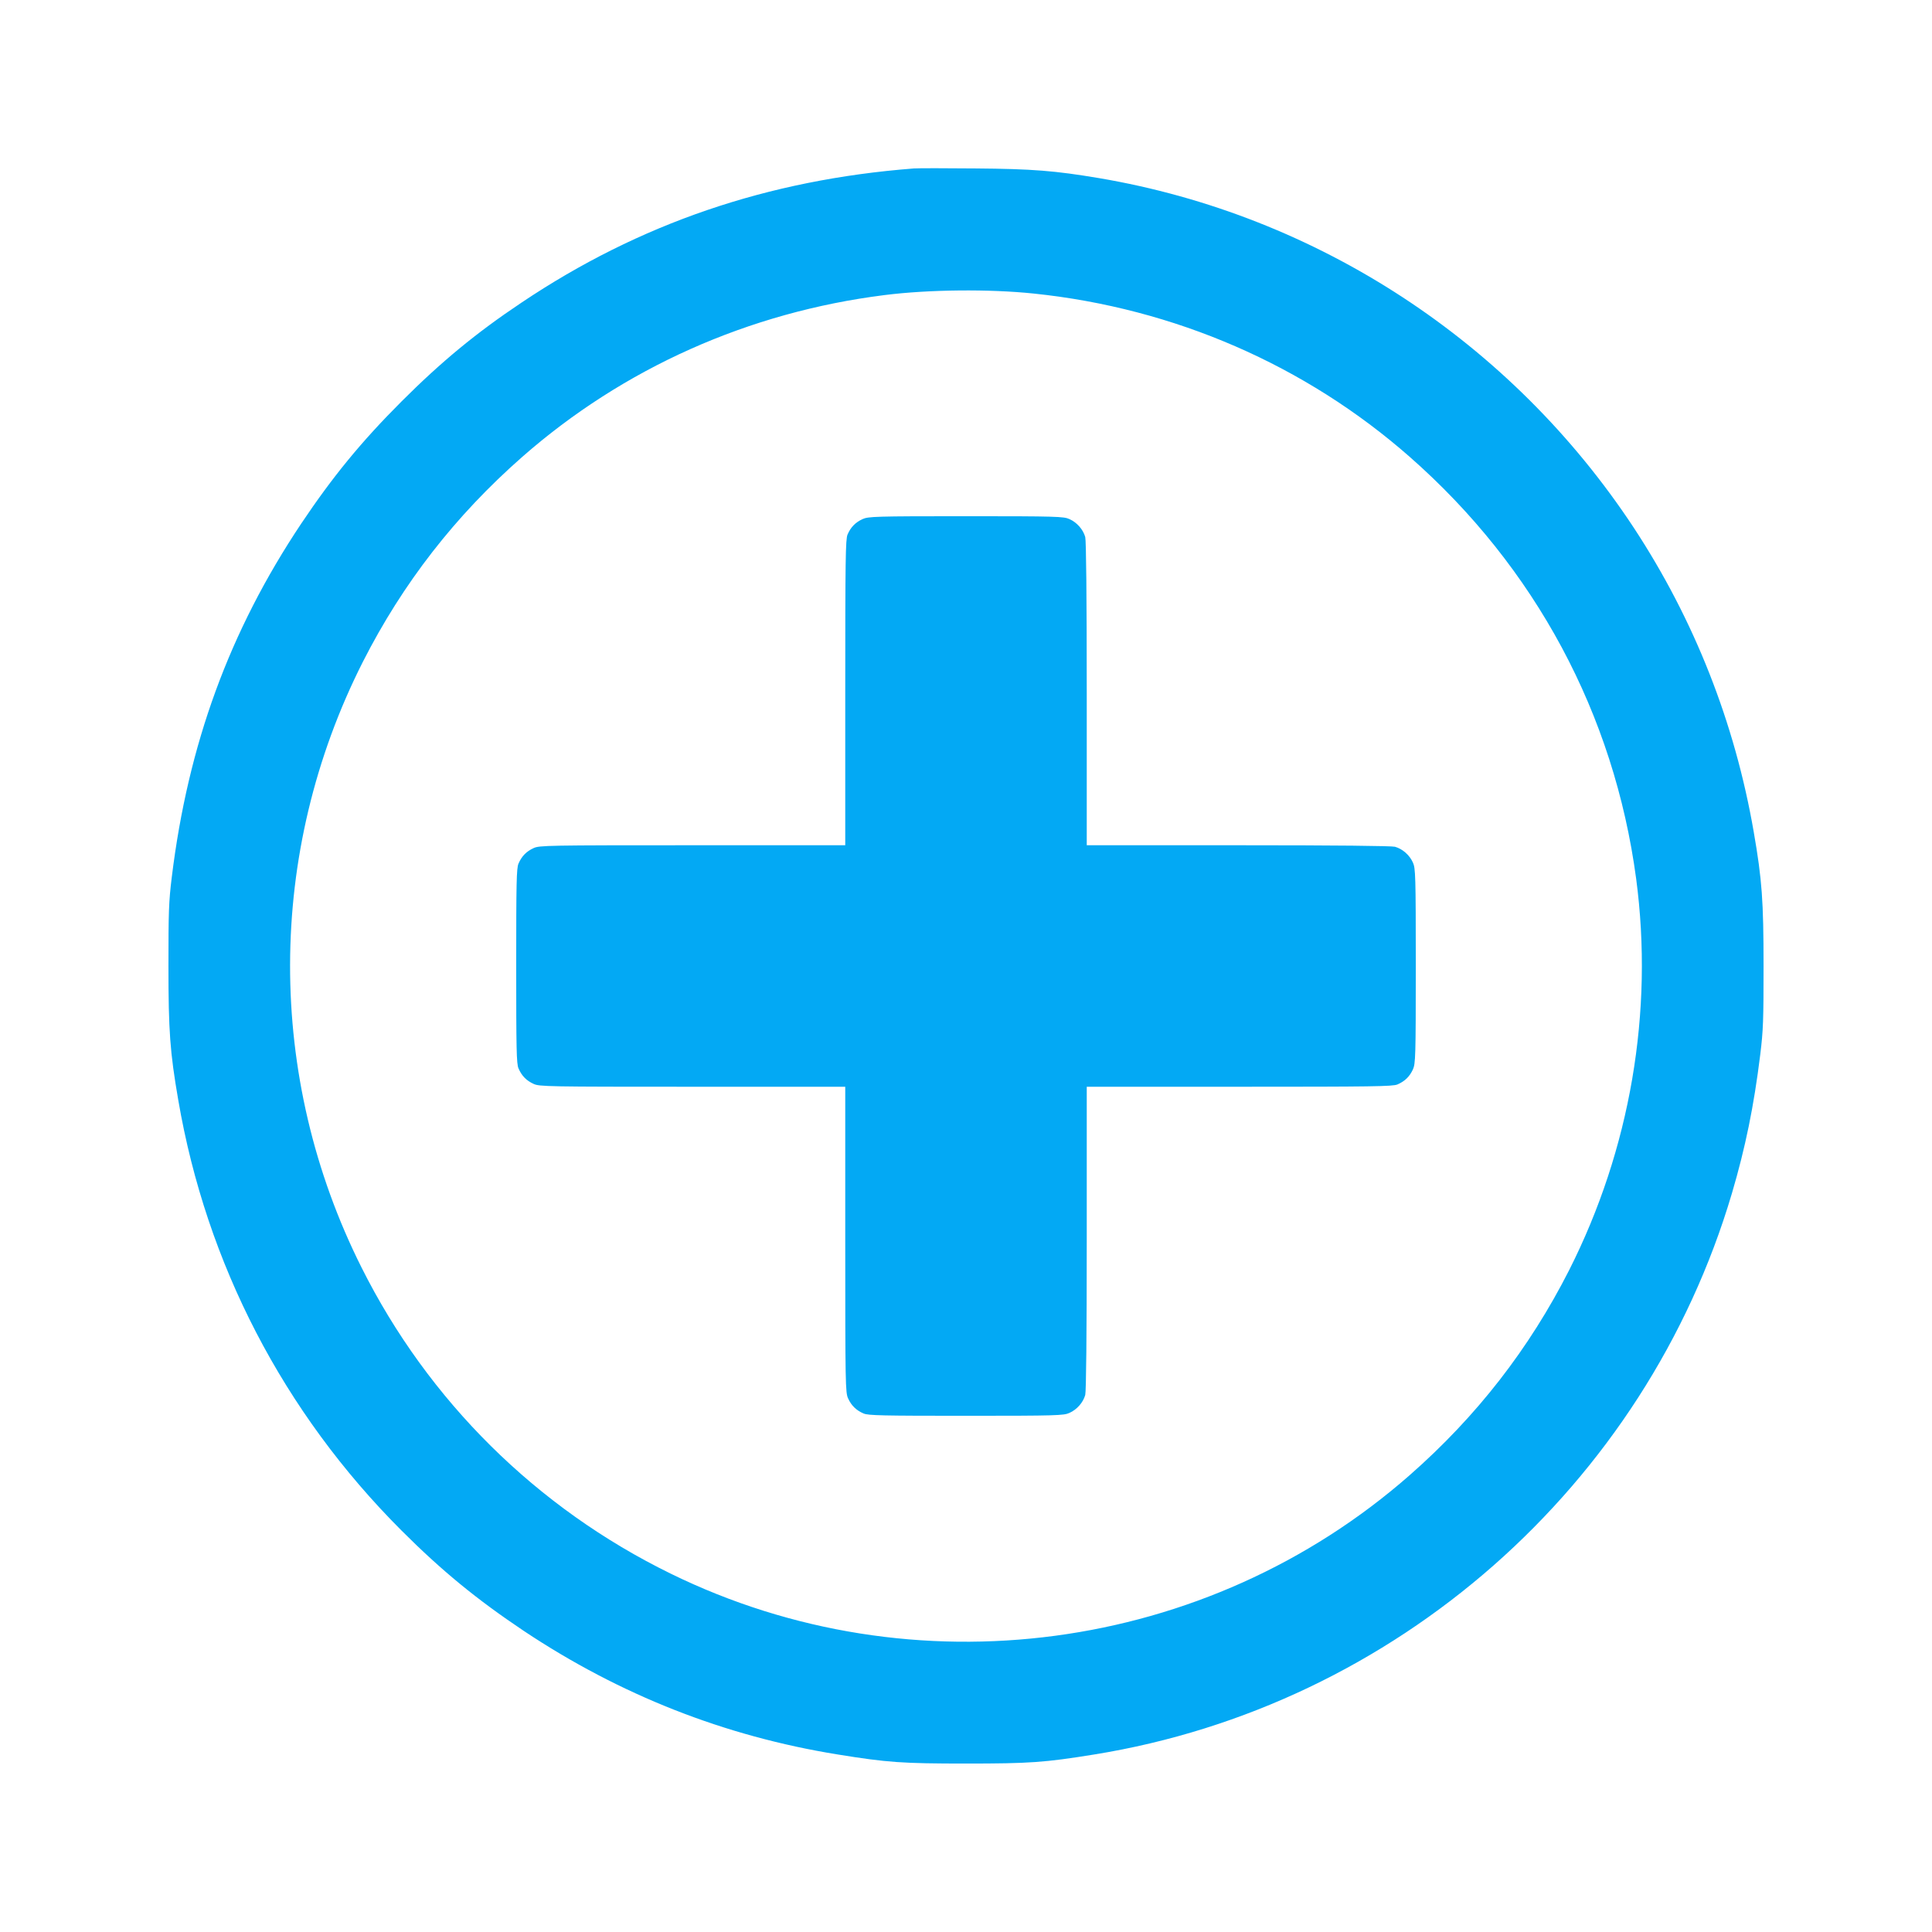 <?xml version="1.0" standalone="no"?>
<!DOCTYPE svg PUBLIC "-//W3C//DTD SVG 20010904//EN"
 "http://www.w3.org/TR/2001/REC-SVG-20010904/DTD/svg10.dtd">
<svg version="1.0" xmlns="http://www.w3.org/2000/svg"
 width="1280pt" height="1280pt" viewBox="0 0 1280 1280"
 preserveAspectRatio="xMidYMid meet">
<g transform="translate(0,1280) scale(0.1,-0.1)"
fill="#03a9f4" stroke="none">
<path d="M6055 11684 c-969 -75 -1819 -365 -2600 -889 -301 -201 -533 -393
-795 -655 -267 -267 -456 -498 -665 -810 -475 -712 -749 -1461 -857 -2342 -20
-162 -22 -229 -22 -588 0 -429 10 -570 65 -888 186 -1085 697 -2070 1479
-2852 267 -267 498 -456 810 -665 638 -425 1331 -698 2081 -819 328 -53 427
-60 849 -60 422 0 521 7 849 60 1997 322 3653 1780 4226 3720 89 302 145 576
187 916 20 162 22 229 22 588 0 429 -10 572 -65 888 -125 724 -395 1408 -795
2016 -811 1231 -2096 2071 -3543 2316 -292 49 -440 61 -816 64 -198 2 -382 2
-410 0z m795 -829 c931 -97 1798 -474 2490 -1082 832 -731 1354 -1705 1500
-2795 117 -881 -39 -1792 -444 -2593 -264 -520 -612 -968 -1056 -1358 -1345
-1181 -3290 -1440 -4896 -653 -889 435 -1606 1145 -2048 2027 -635 1265 -632
2750 8 4014 264 520 612 968 1056 1358 670 588 1501 959 2400 1072 293 37 694
41 990 10z"/>
<path d="M5715 9361 c-48 -22 -79 -54 -100 -103 -13 -33 -15 -158 -15 -1048
l0 -1010 -1012 0 c-963 0 -1015 -1 -1053 -19 -48 -22 -79 -54 -100 -103 -13
-32 -15 -122 -15 -678 0 -556 2 -646 15 -678 21 -49 52 -81 100 -103 38 -18
90 -19 1053 -19 l1012 0 0 -1012 c0 -963 1 -1015 19 -1053 22 -48 54 -79 103
-100 32 -13 122 -15 680 -15 602 0 646 2 683 19 50 22 91 69 105 119 6 24 10
381 10 1040 l0 1002 1010 0 c890 0 1015 2 1048 15 49 21 81 52 103 100 17 38
19 79 19 685 0 604 -2 648 -19 685 -22 50 -69 91 -119 105 -24 6 -381 10
-1039 10 l-1003 0 0 1003 c0 658 -4 1015 -10 1039 -14 50 -55 97 -105 119 -37
17 -81 19 -685 19 -606 0 -647 -2 -685 -19z"/>
</g>
</svg>
